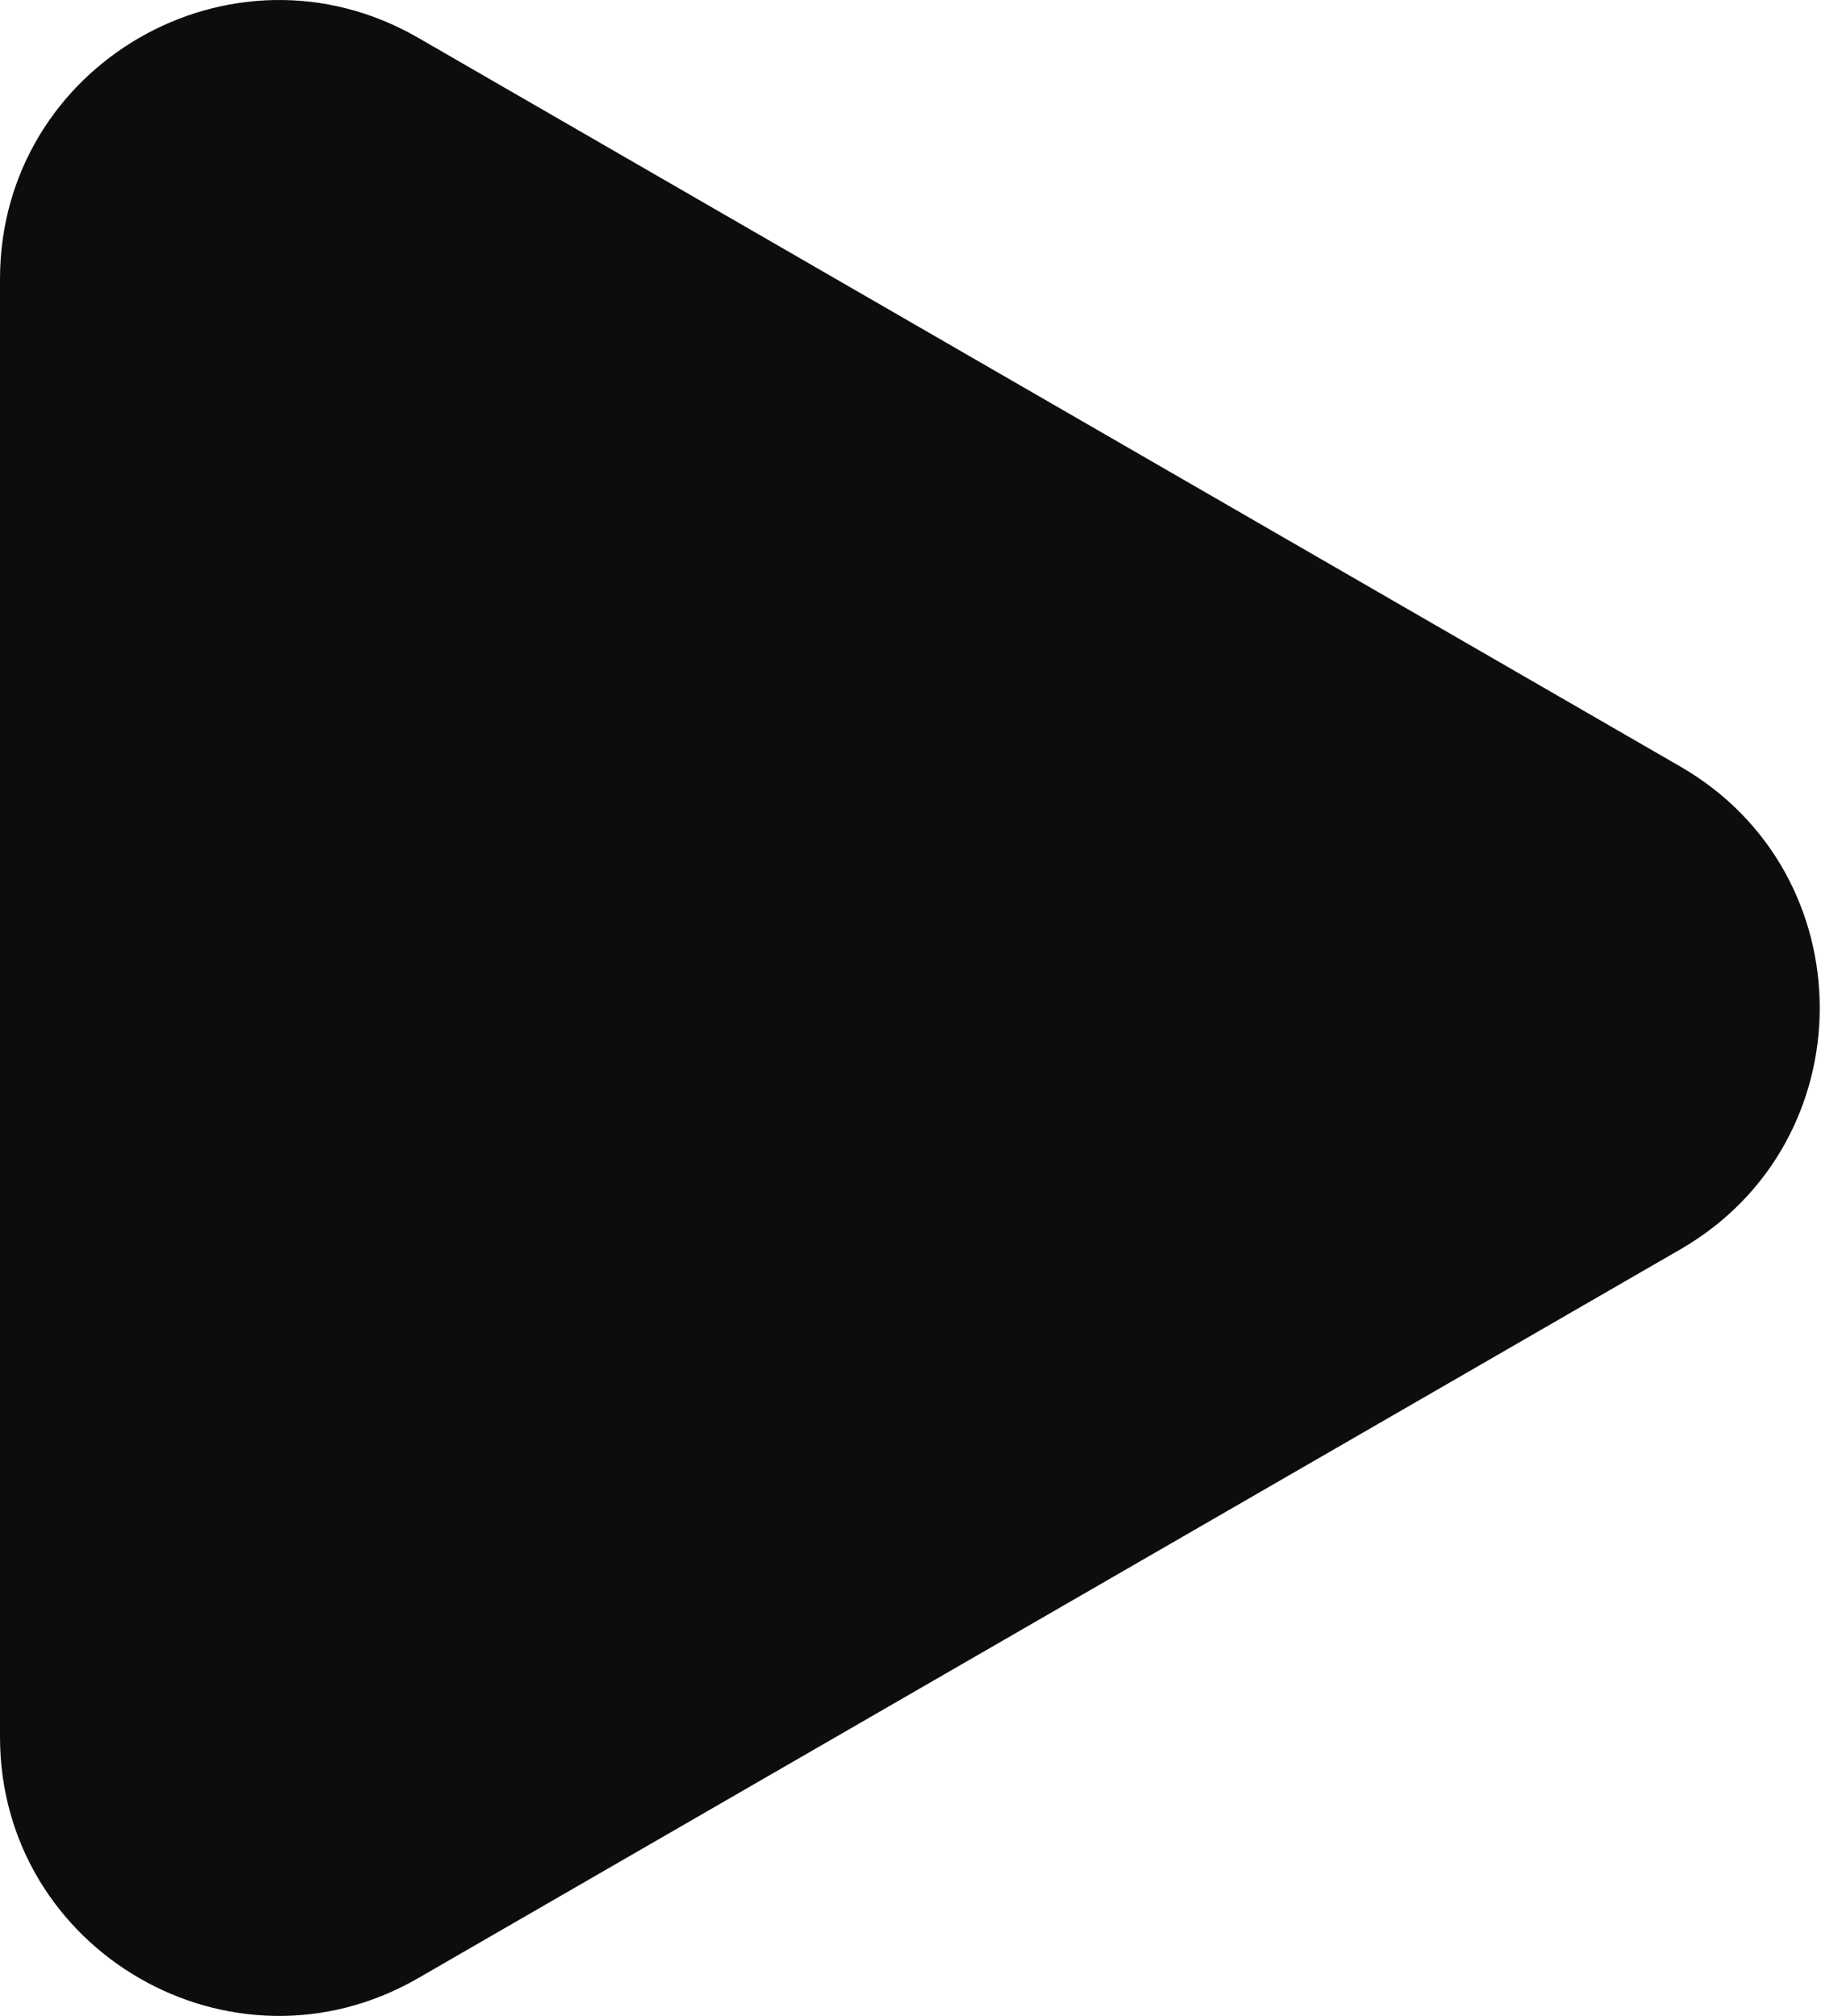 <?xml version="1.0" encoding="UTF-8"?> <svg xmlns="http://www.w3.org/2000/svg" width="53" height="58" viewBox="0 0 53 58" fill="none"> <path d="M48.349 22.055C53.696 25.142 53.696 32.859 48.349 35.946L12.03 56.915C6.683 60.002 -5.98175e-05 56.143 -5.95476e-05 49.97L-5.77145e-05 8.032C-5.74446e-05 1.858 6.683 -2 12.03 1.086L48.349 22.055Z" fill="#0C0D0F"></path> </svg> 